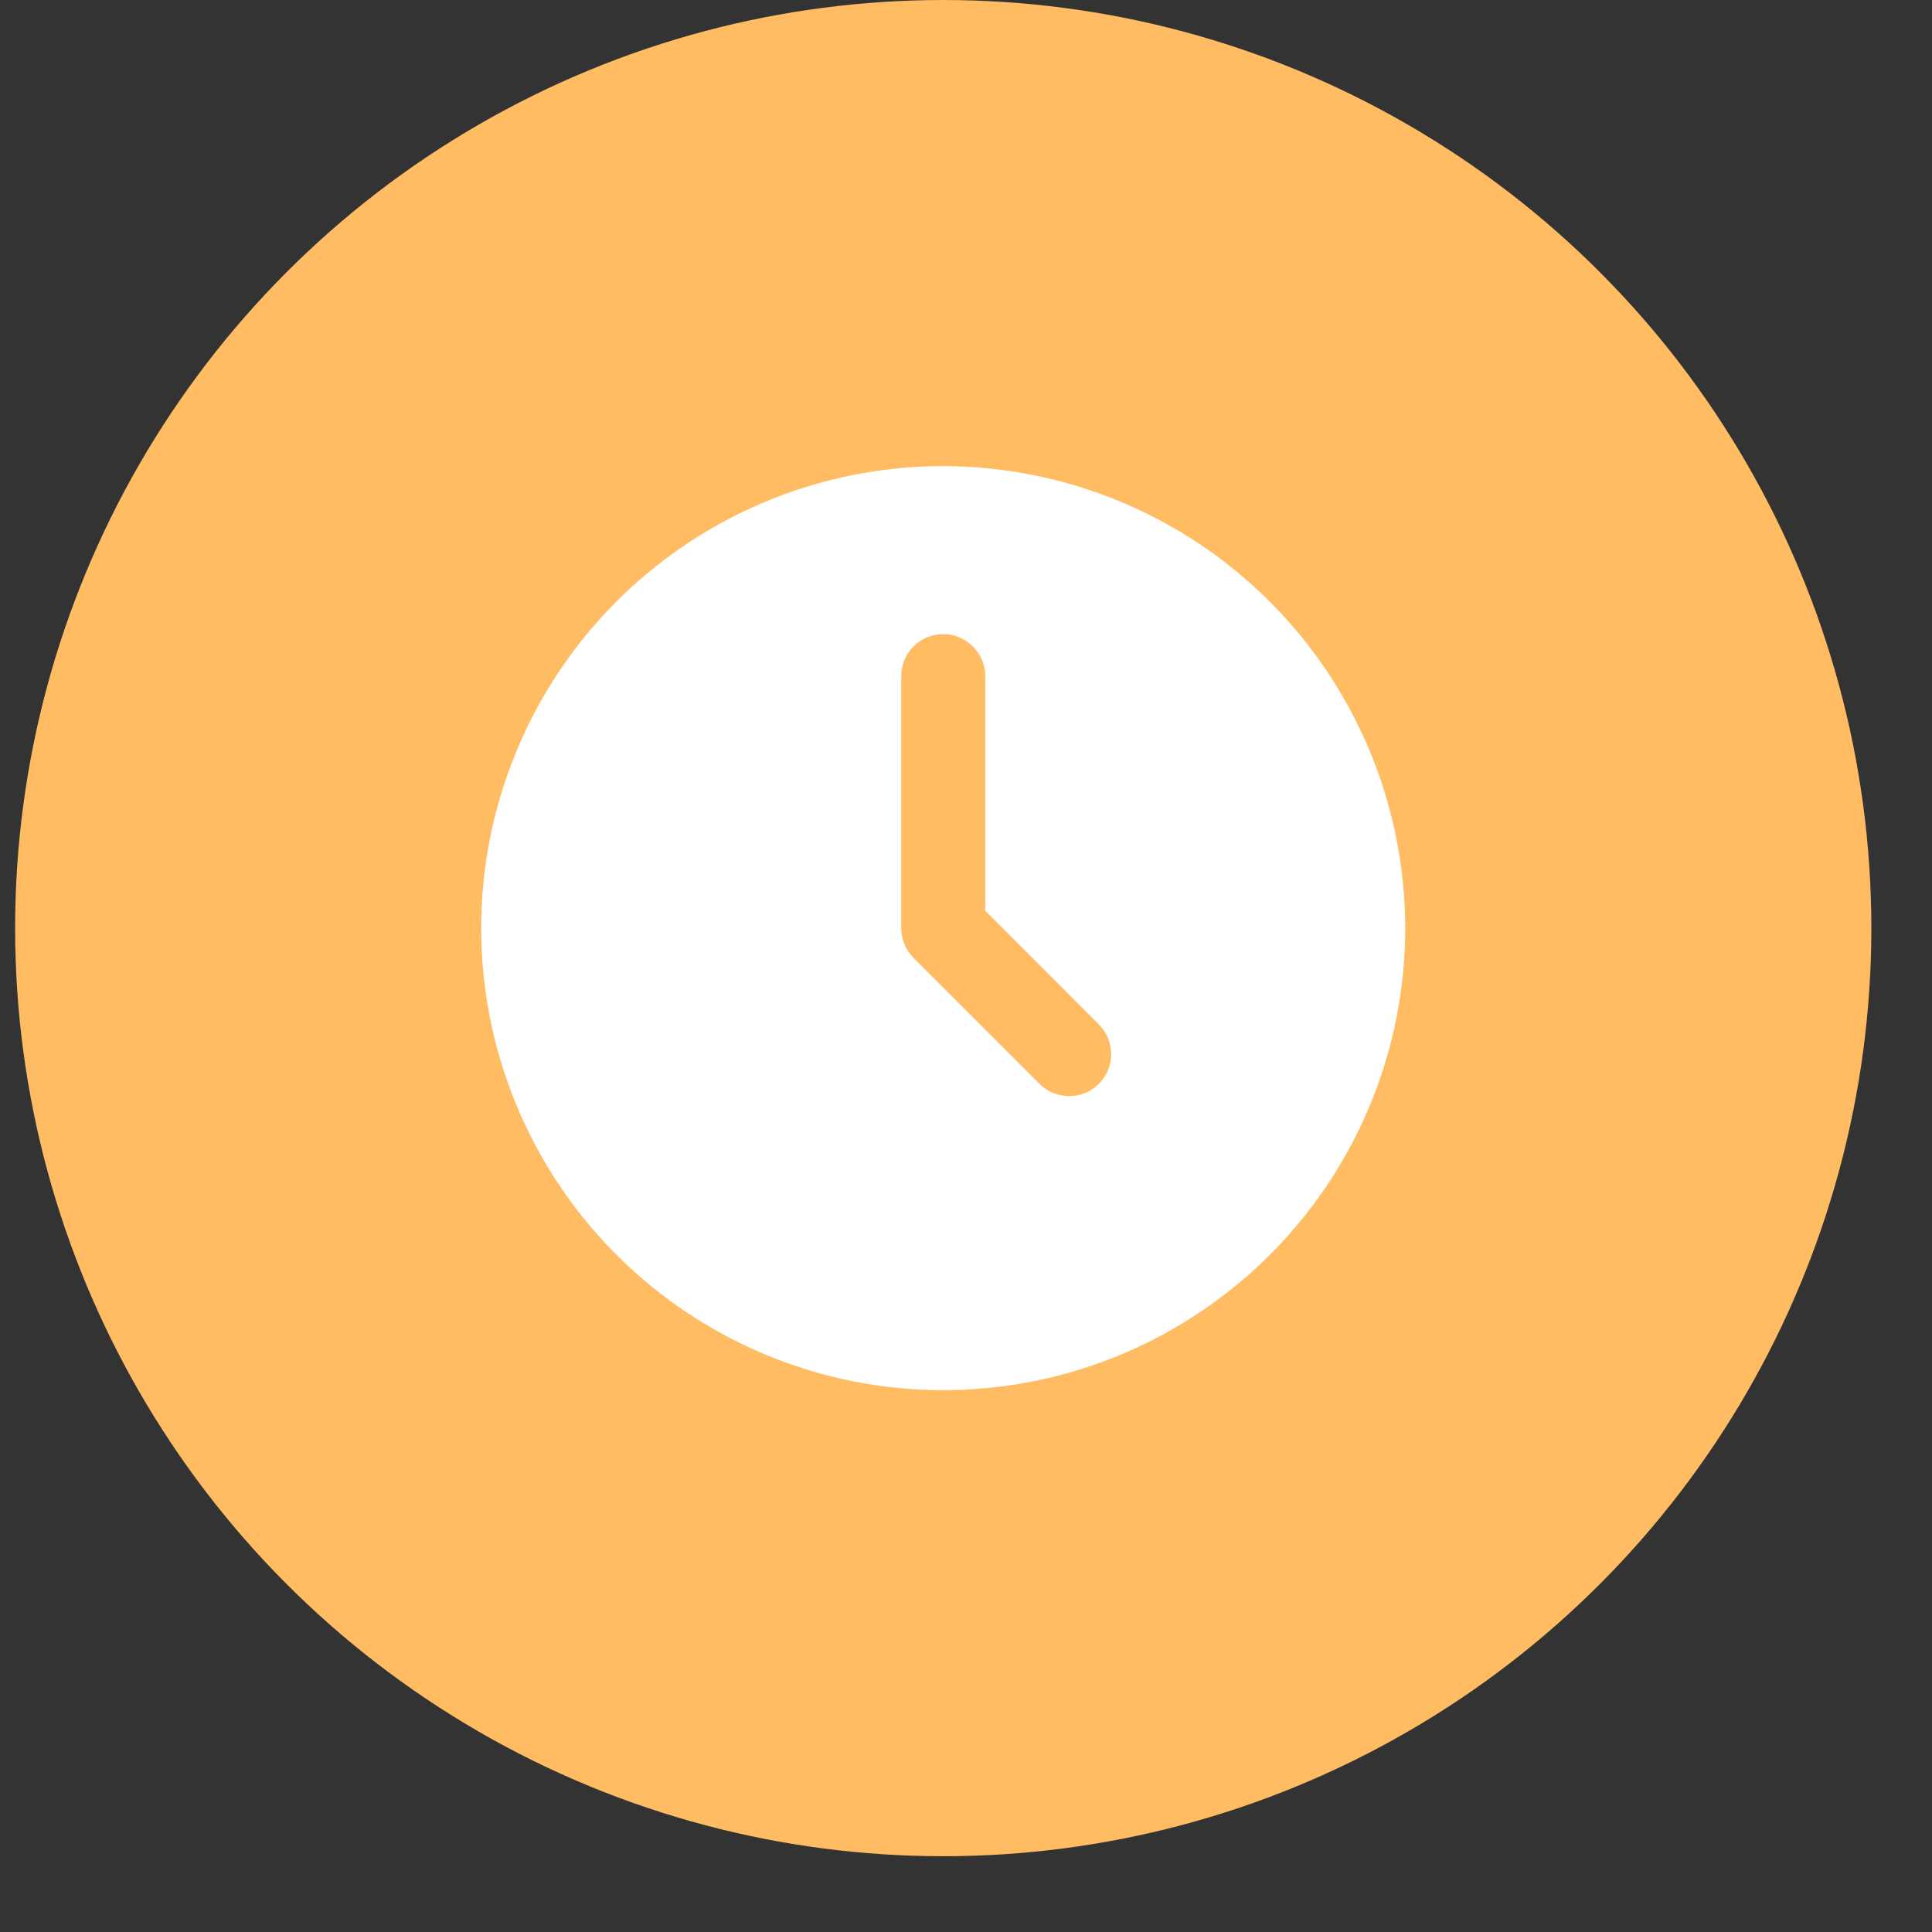 <?xml version="1.0" encoding="UTF-8"?> <svg xmlns="http://www.w3.org/2000/svg" width="23" height="23" viewBox="0 0 23 23" fill="none"><rect x="0" y="0" width="23" height="23" fill="#333333" stroke="none"/> <circle cx="11.229" cy="11.049" r="11.049" fill="#FFBC62"></circle> <g clip-path="url(#clip0_355_5882)"> <path d="M11.229 5.549C10.141 5.549 9.077 5.872 8.173 6.476C7.268 7.081 6.563 7.94 6.147 8.945C5.731 9.95 5.622 11.055 5.834 12.122C6.046 13.189 6.57 14.169 7.339 14.938C8.109 15.708 9.089 16.231 10.155 16.444C11.222 16.656 12.328 16.547 13.333 16.131C14.338 15.714 15.197 15.009 15.802 14.105C16.406 13.2 16.729 12.137 16.729 11.049C16.727 9.591 16.147 8.193 15.116 7.162C14.085 6.131 12.687 5.551 11.229 5.549ZM13.082 12.903C12.988 12.997 12.861 13.049 12.729 13.049C12.596 13.049 12.469 12.997 12.375 12.903L10.875 11.403C10.781 11.309 10.729 11.182 10.729 11.049V8.049C10.729 7.917 10.781 7.79 10.875 7.696C10.969 7.602 11.096 7.549 11.229 7.549C11.361 7.549 11.488 7.602 11.582 7.696C11.676 7.79 11.729 7.917 11.729 8.049V10.842L13.082 12.196C13.176 12.29 13.228 12.417 13.228 12.549C13.228 12.682 13.176 12.809 13.082 12.903Z" fill="white"></path> </g> <defs> <clipPath id="clip0_355_5882"> <rect width="12" height="12" fill="white" transform="translate(5.229 5.049)"></rect> </clipPath> </defs> </svg> 